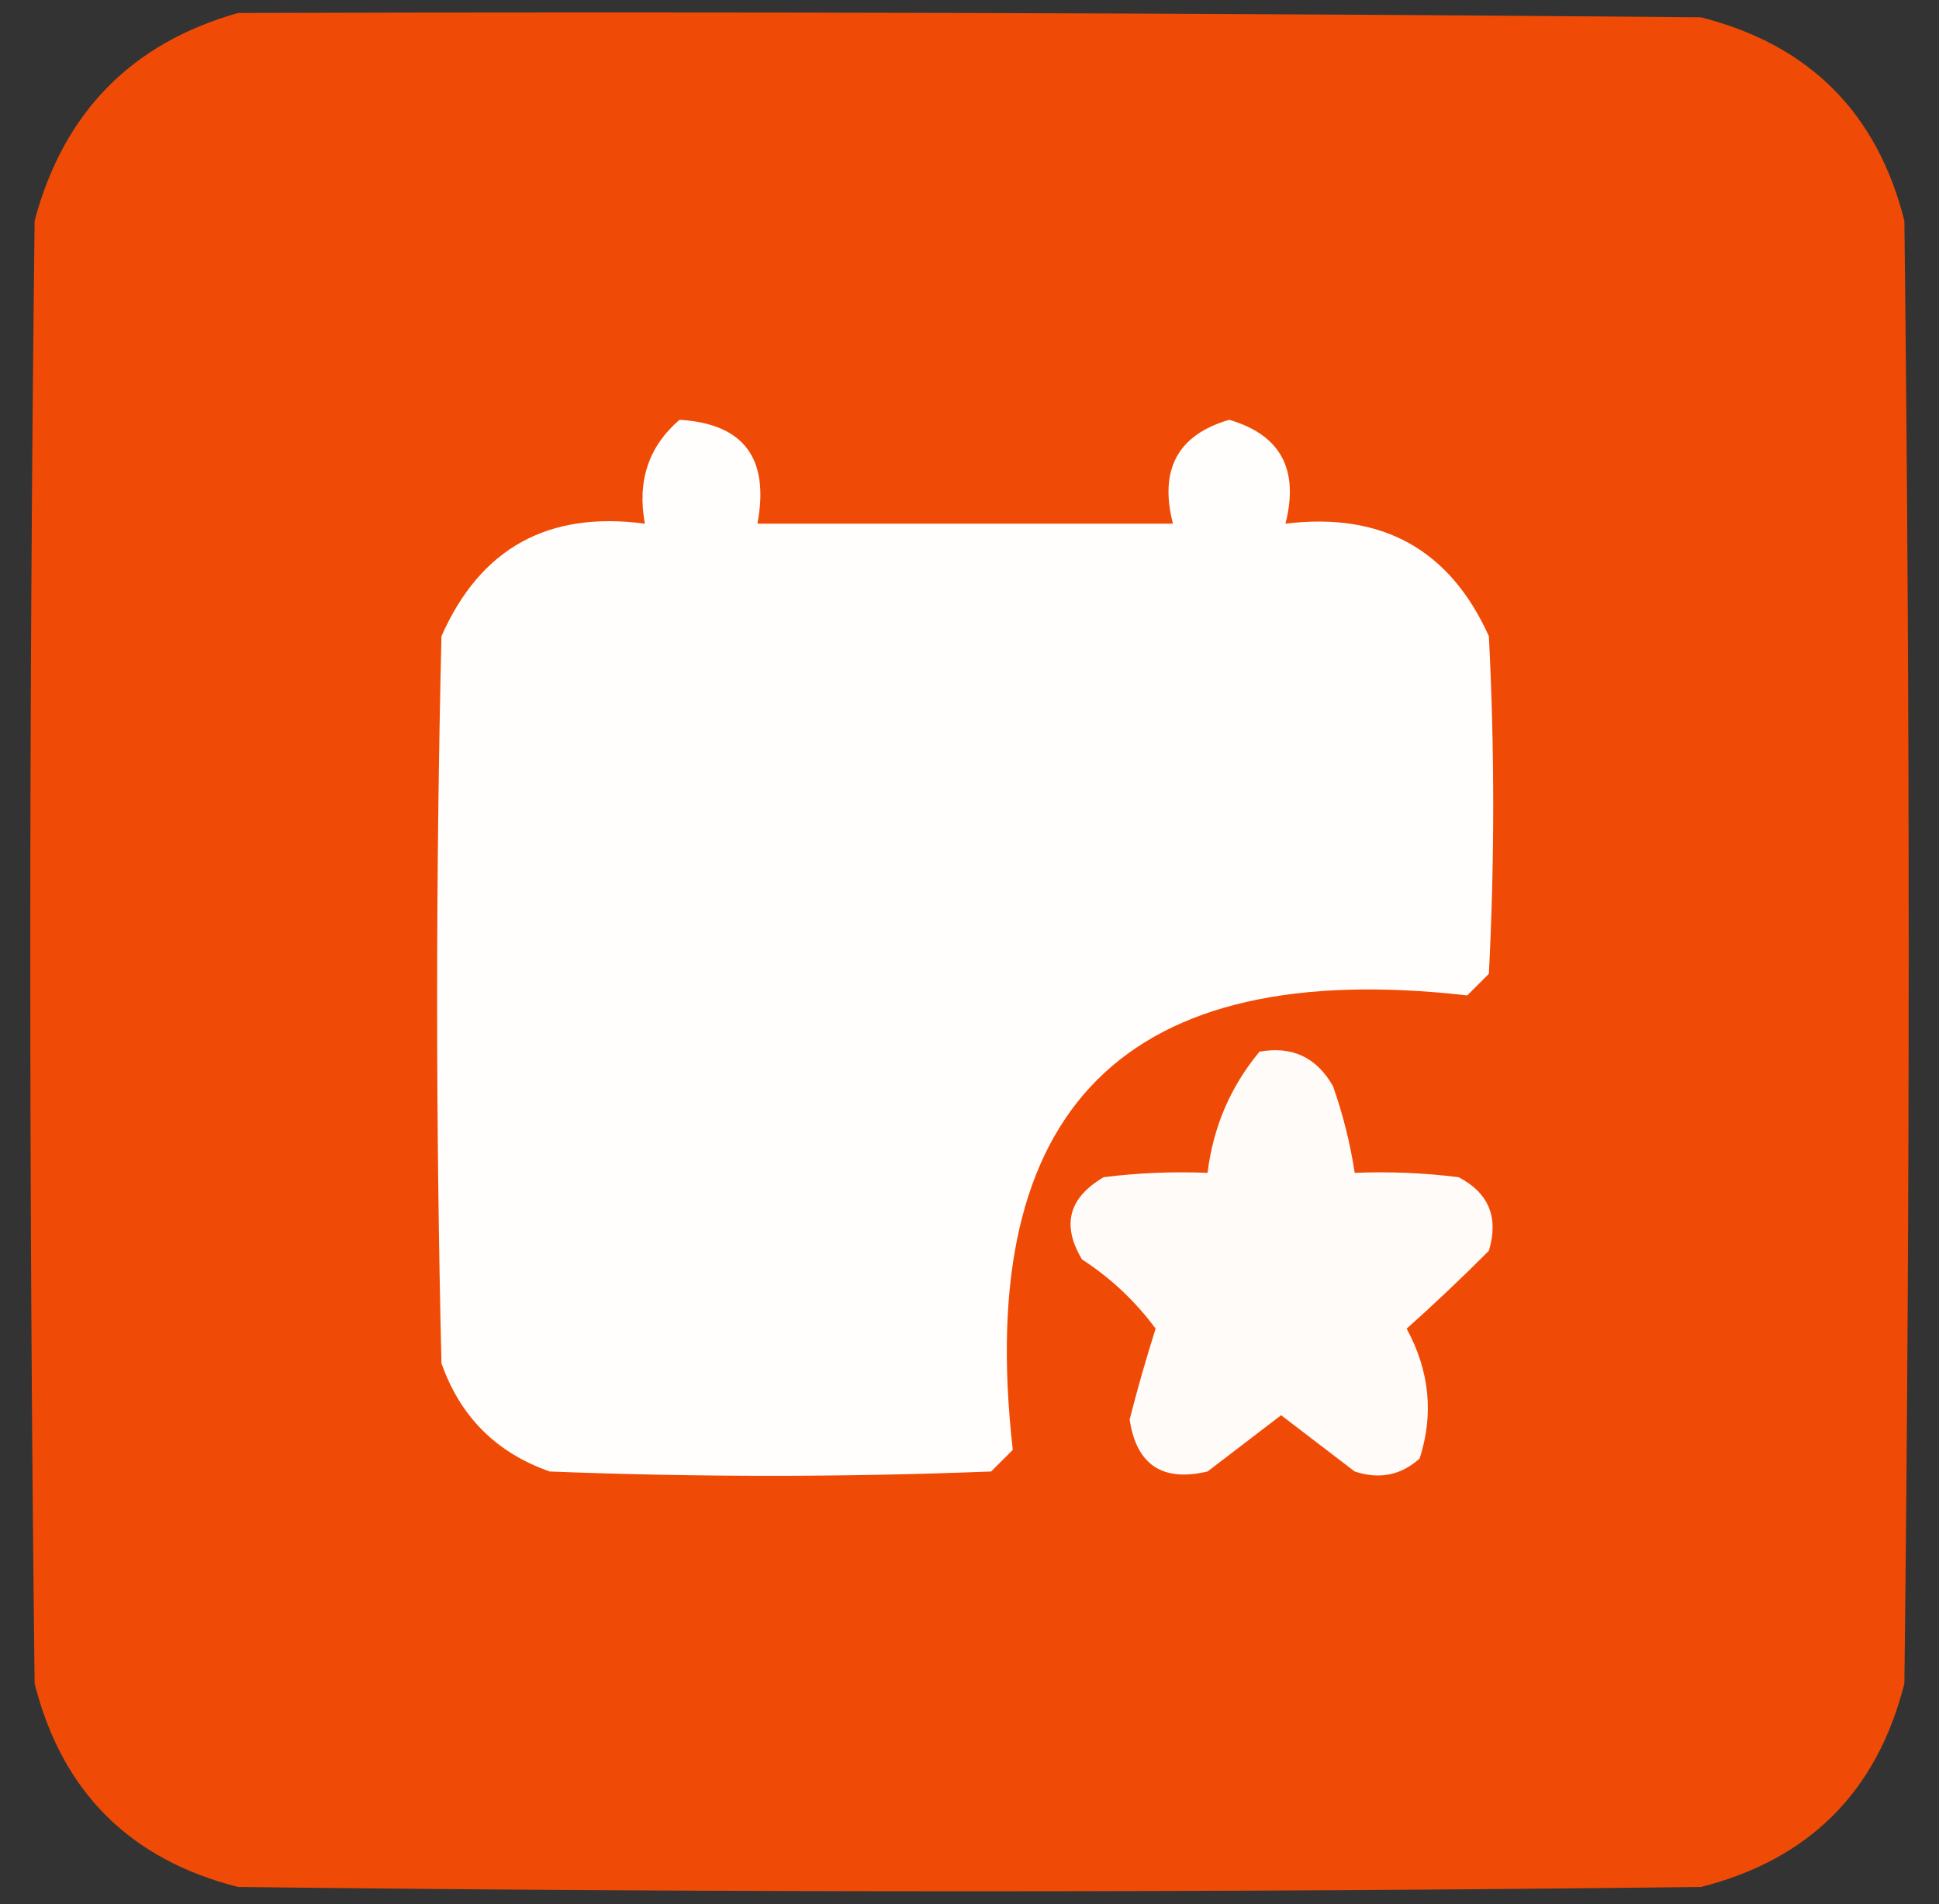 <svg xmlns="http://www.w3.org/2000/svg" xmlns:xlink="http://www.w3.org/1999/xlink" width="224px" height="220px" style="shape-rendering:geometricPrecision; text-rendering:geometricPrecision; image-rendering:optimizeQuality; fill-rule:evenodd; clip-rule:evenodd"><rect width="100%" height="100%" fill="#333333" stroke="none"/><g><path style="opacity:0.997" fill="#f04b06" d="M 27.5,1.5 C 83.834,1.333 140.168,1.5 196.5,2C 209.009,5.175 216.842,13.009 220,25.5C 220.667,81.833 220.667,138.167 220,194.5C 216.842,206.991 209.009,214.825 196.5,218C 140.167,218.667 83.833,218.667 27.5,218C 14.991,214.825 7.158,206.991 4,194.5C 3.333,138.167 3.333,81.833 4,25.5C 7.34,12.994 15.174,4.994 27.5,1.5 Z"></path></g><g><path style="opacity:1" fill="#fffefd" d="M 78.5,48.5 C 85.922,48.944 88.922,52.944 87.5,60.5C 103.5,60.5 119.5,60.5 135.5,60.5C 133.899,54.23 136.066,50.23 142,48.5C 147.934,50.23 150.101,54.23 148.5,60.5C 159.647,59.138 167.48,63.471 172,73.5C 172.667,86.5 172.667,99.5 172,112.5C 171.167,113.333 170.333,114.167 169.5,115C 130,110.5 112.5,128 117,167.5C 116.167,168.333 115.333,169.167 114.5,170C 97.5,170.667 80.5,170.667 63.5,170C 57.333,167.833 53.167,163.667 51,157.5C 50.333,129.5 50.333,101.5 51,73.5C 55.485,63.337 63.319,59.003 74.5,60.5C 73.587,55.59 74.921,51.59 78.5,48.5 Z"></path></g><g><path style="opacity:1" fill="#fffbf9" d="M 145.5,121.5 C 149.273,120.822 152.106,122.156 154,125.5C 155.15,128.768 155.984,132.101 156.5,135.5C 160.514,135.334 164.514,135.501 168.5,136C 171.991,137.821 173.157,140.654 172,144.5C 168.887,147.625 165.72,150.625 162.5,153.5C 165.152,158.385 165.652,163.385 164,168.5C 161.847,170.444 159.347,170.944 156.5,170C 153.667,167.833 150.833,165.667 148,163.5C 145.167,165.667 142.333,167.833 139.5,170C 134.289,171.232 131.289,169.232 130.5,164C 131.398,160.473 132.398,156.973 133.5,153.5C 131.172,150.34 128.339,147.673 125,145.5C 122.615,141.543 123.448,138.376 127.5,136C 131.486,135.501 135.486,135.334 139.5,135.5C 140.152,130.197 142.152,125.53 145.5,121.5 Z"></path></g></svg>